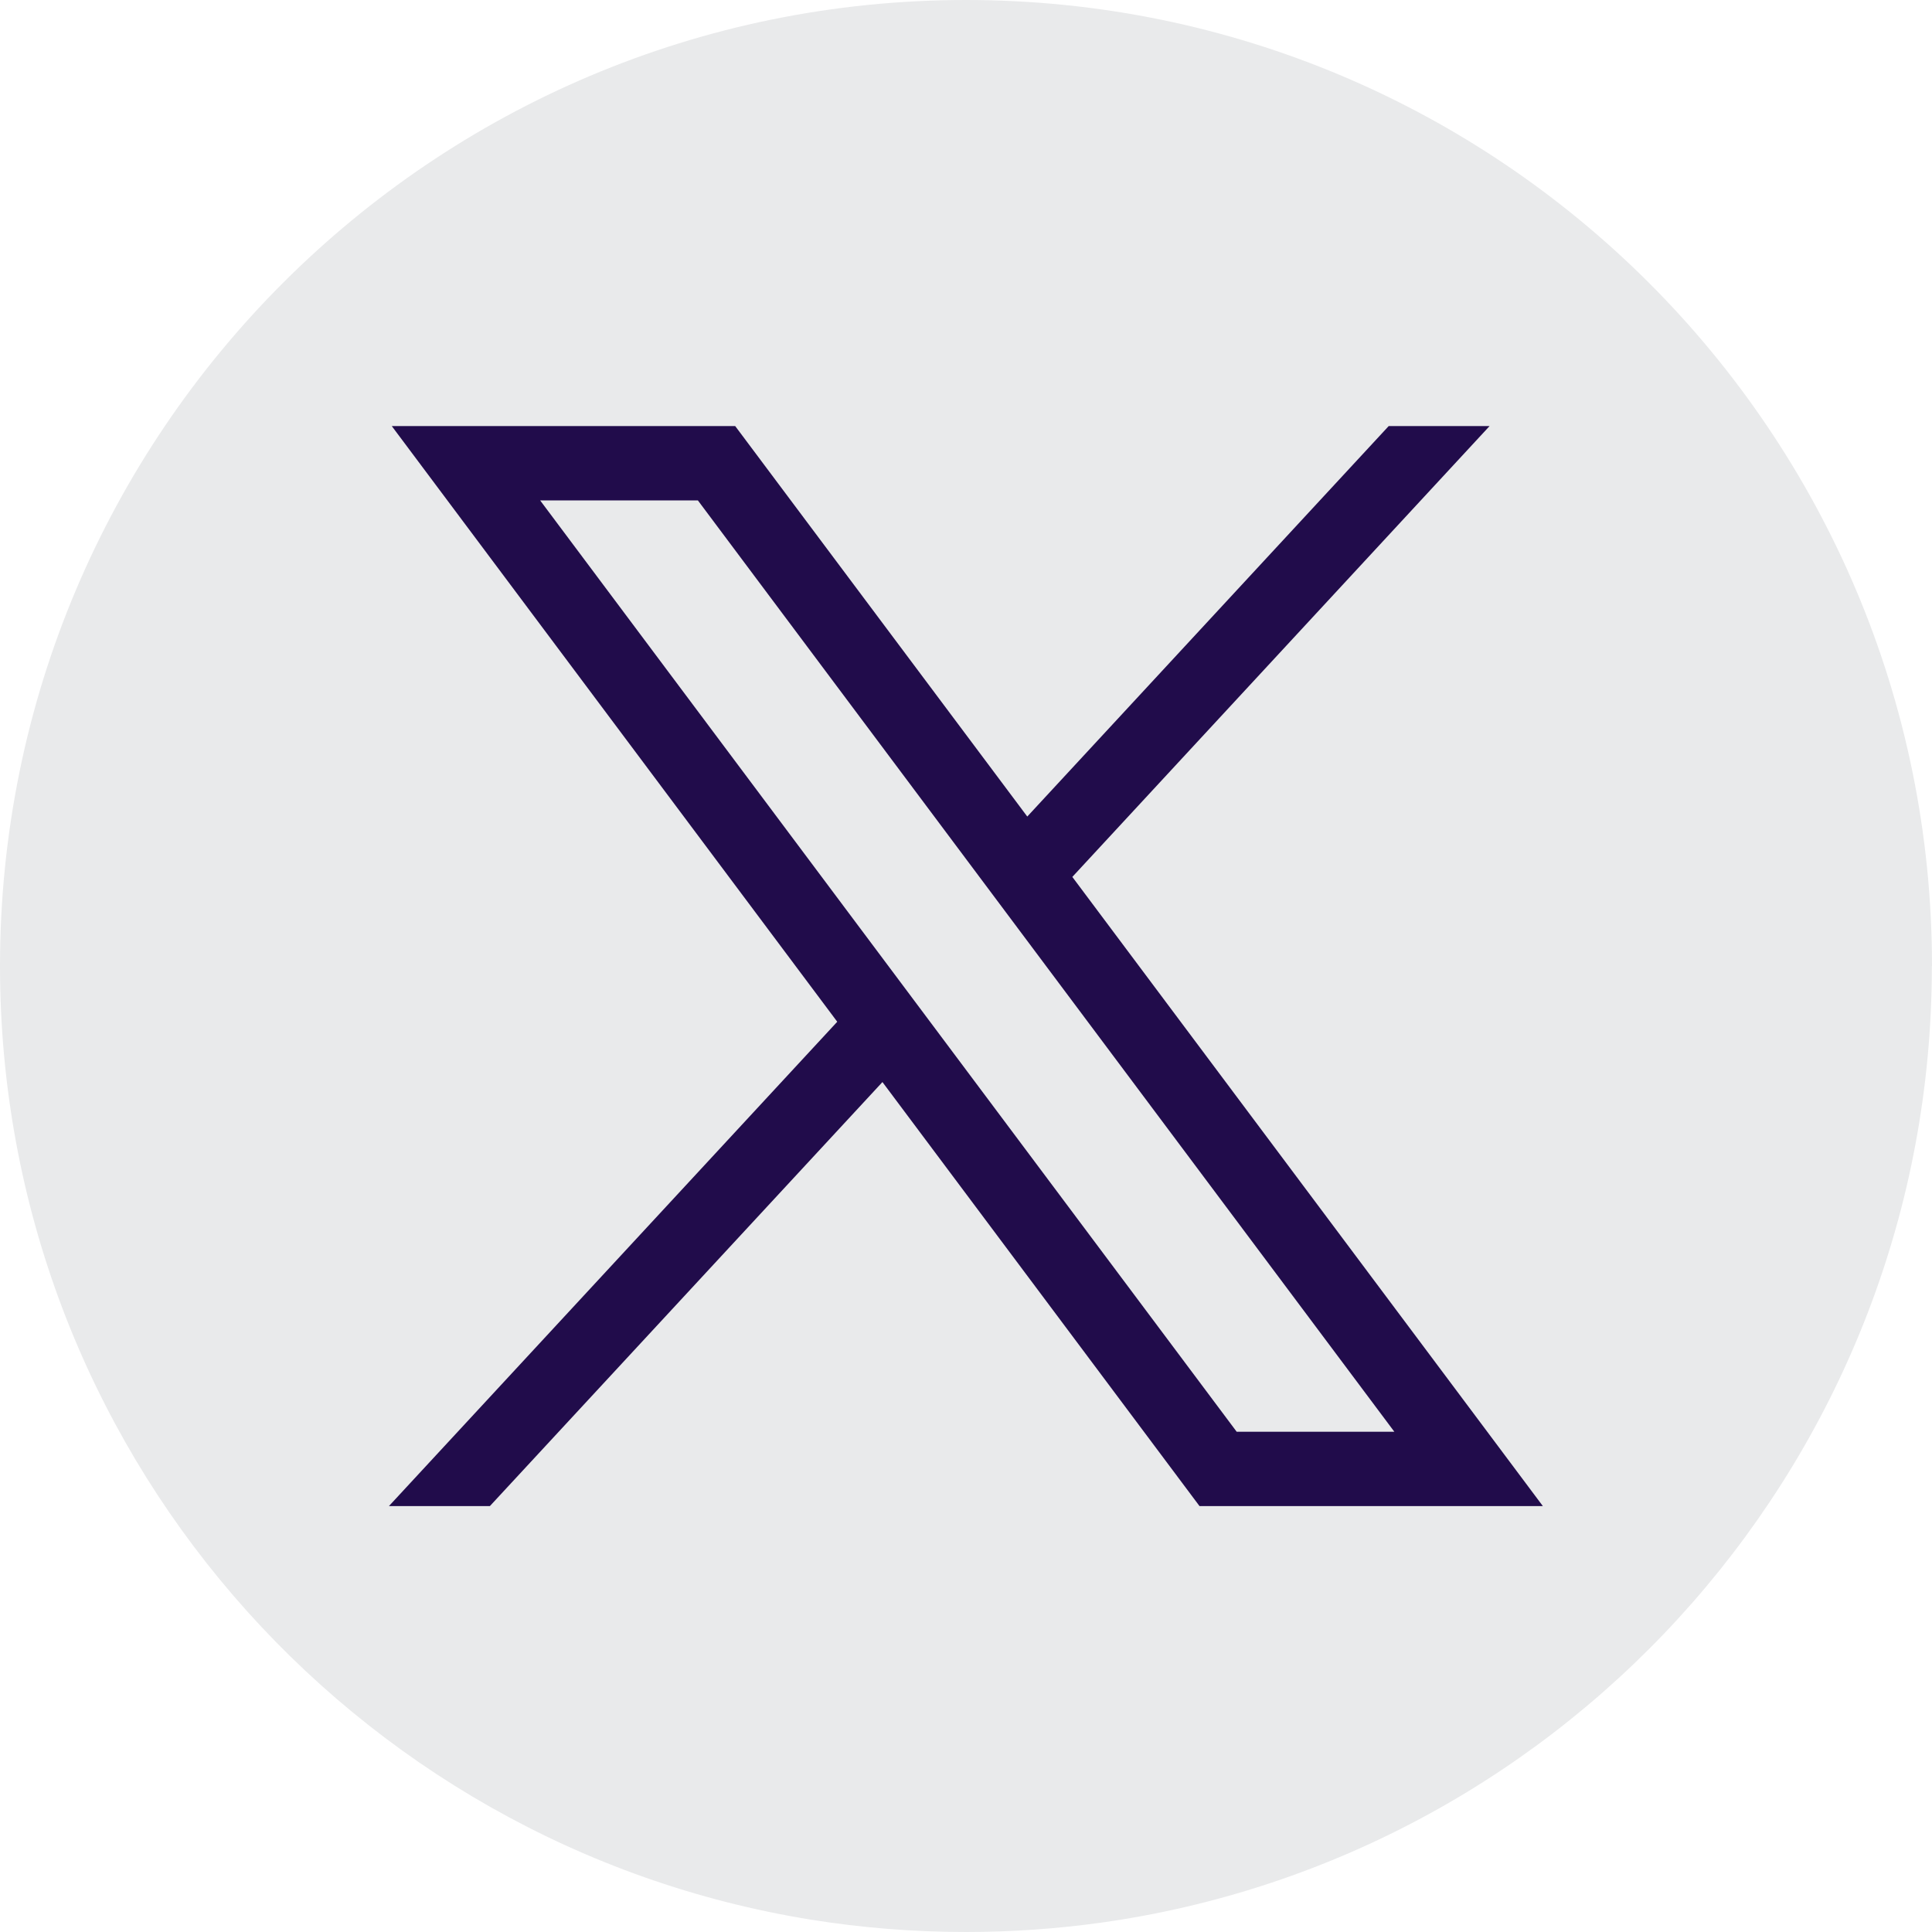 <?xml version="1.0" encoding="utf-8"?>
<svg xmlns="http://www.w3.org/2000/svg" fill="none" height="100%" overflow="visible" preserveAspectRatio="none" style="display: block;" viewBox="0 0 28 28" width="100%">
<g id="Group">
<path d="M27.998 14.001C27.998 21.071 22.757 26.917 15.948 27.866C15.312 27.954 14.66 28 13.999 28C13.236 28 12.486 27.939 11.757 27.822C5.091 26.748 0 20.968 0 14.001C0 6.268 6.268 0 14 0C21.732 0 28 6.268 28 14.001H27.998Z" fill="#E9EAEB" id="Vector"/>
<g id="layer1">
<path d="M5.678 6.175L12.134 14.808L5.637 21.827H7.1L12.789 15.682L17.384 21.827H22.36L15.541 12.709L21.588 6.175H20.126L14.888 11.834L10.655 6.175H5.679H5.678ZM7.828 7.252H10.114L20.208 20.75H17.923L7.828 7.252Z" fill="#210C4B" id="path1009"/>
</g>
</g>
</svg>